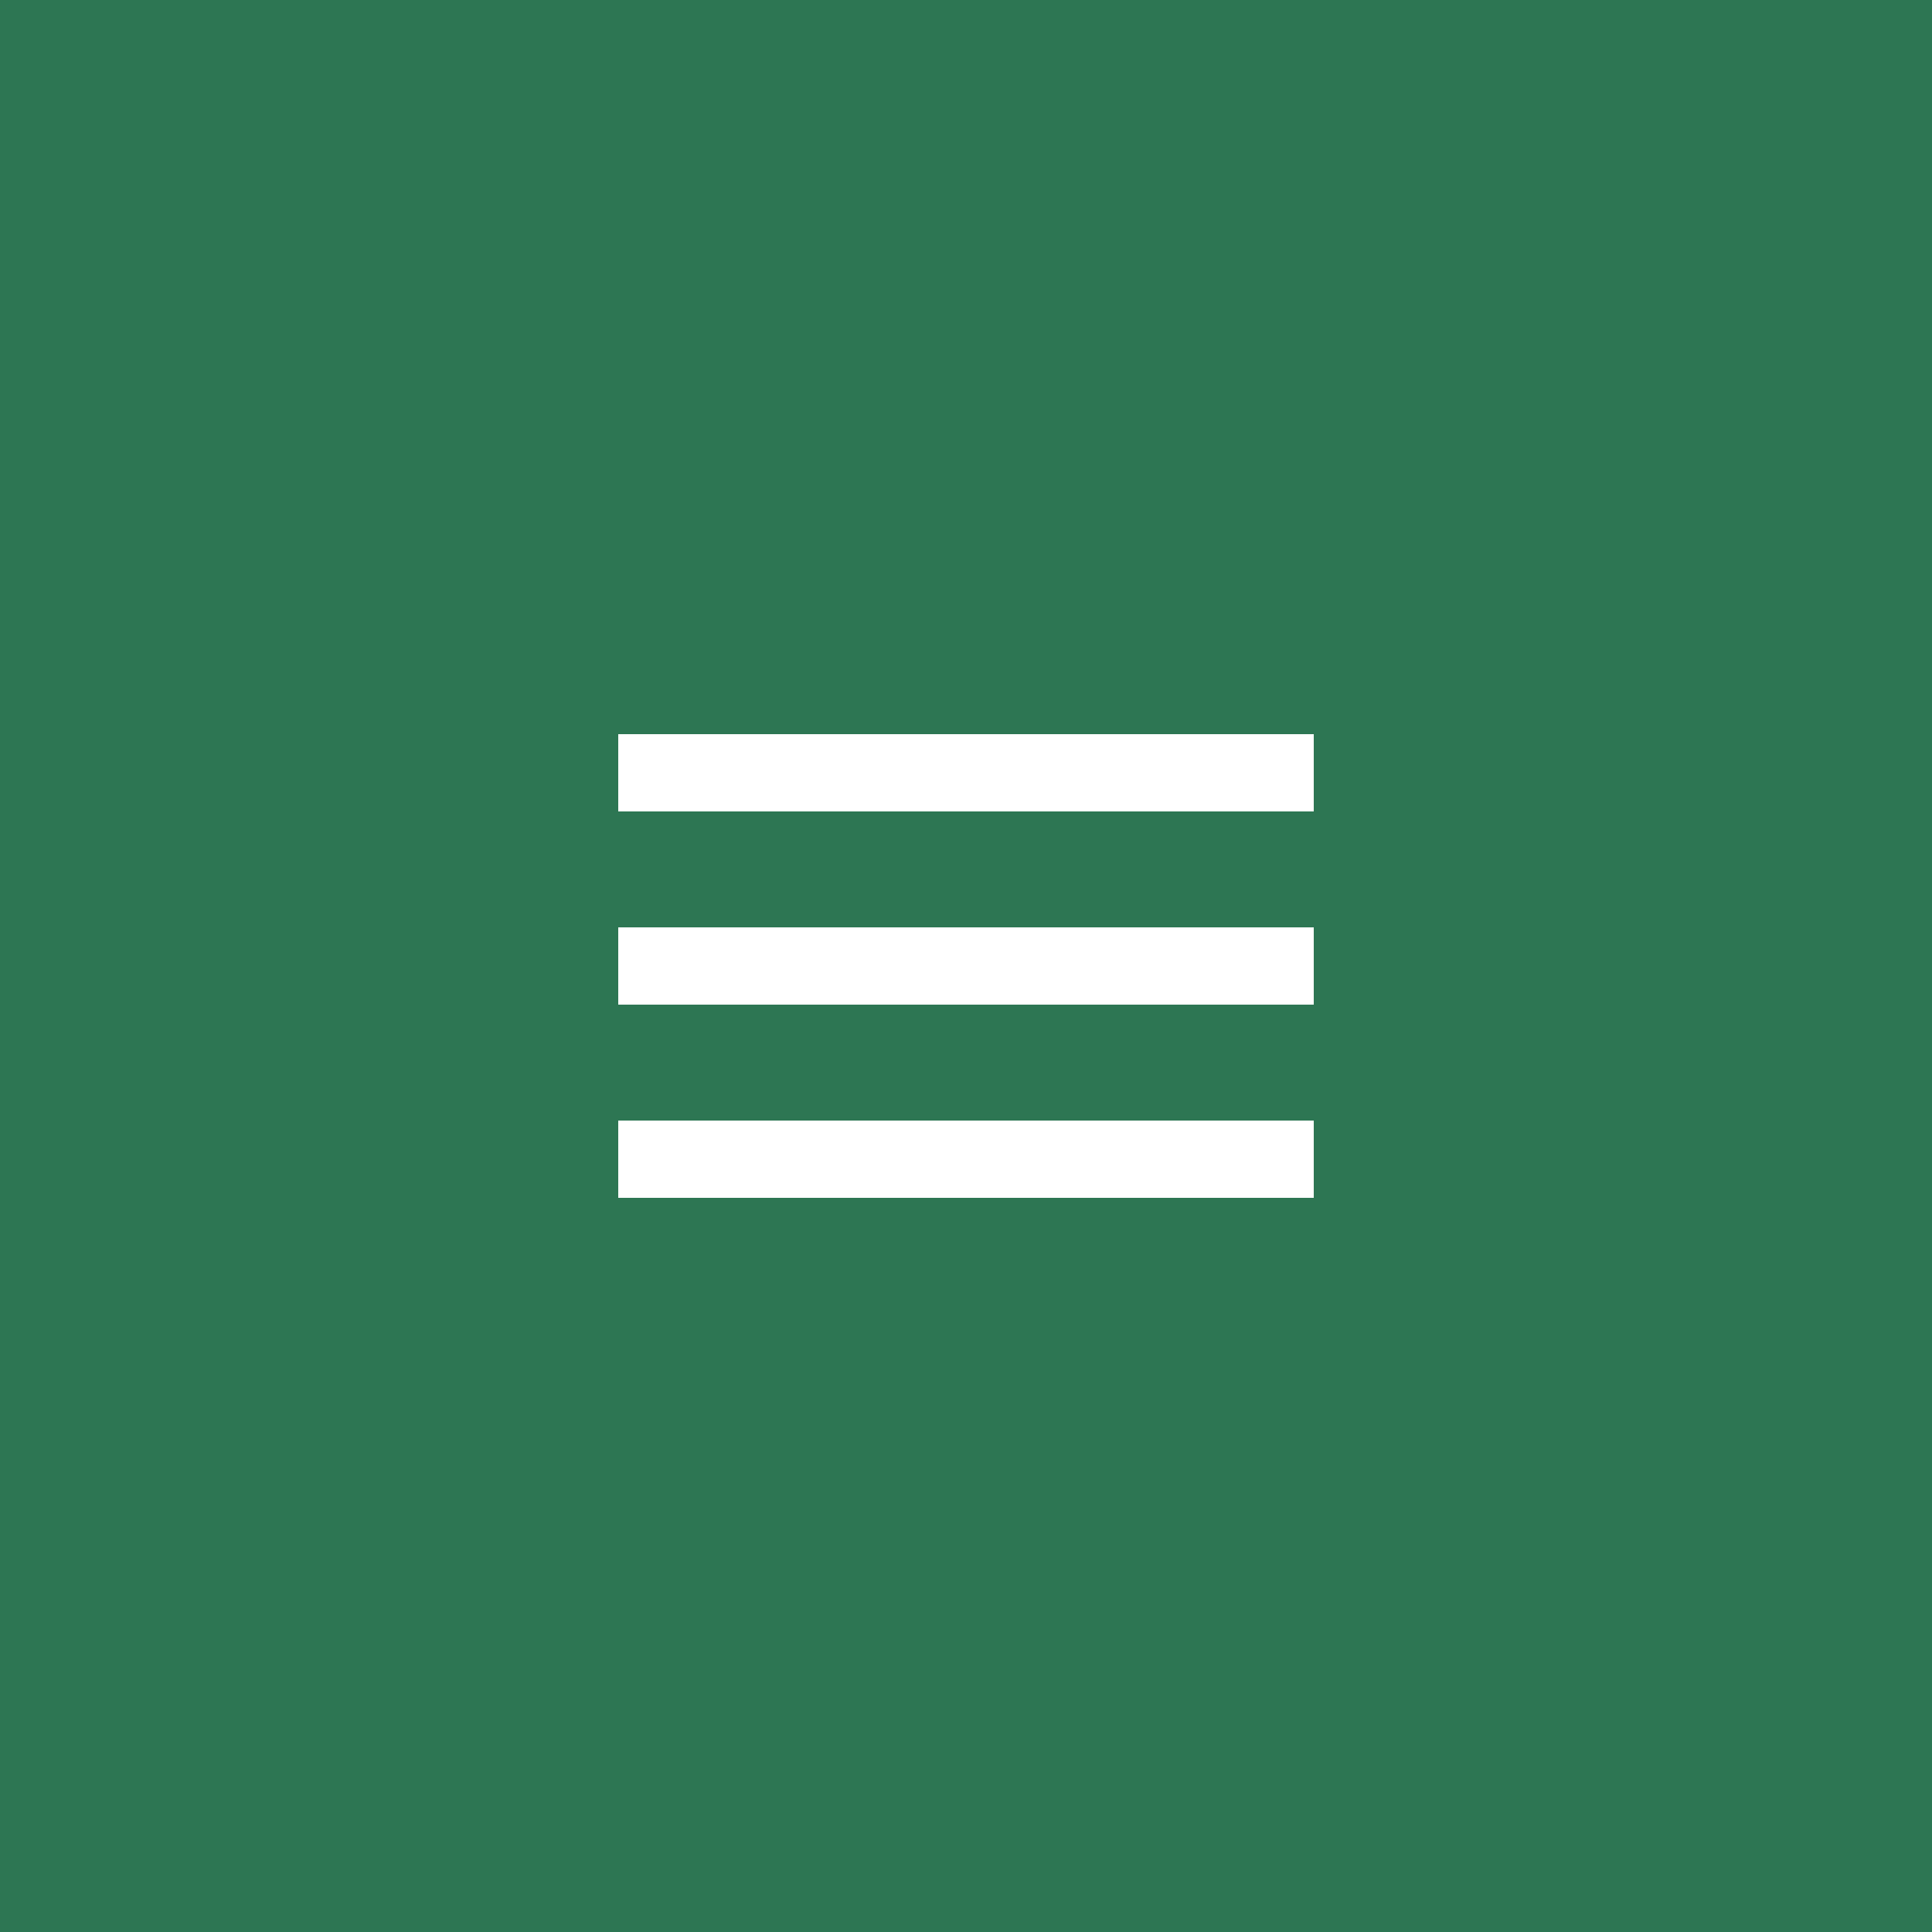 <?xml version="1.0" encoding="UTF-8"?> <svg xmlns="http://www.w3.org/2000/svg" width="50" height="50" viewBox="0 0 50 50" fill="none"><rect width="50" height="50" fill="#2D7653"></rect><path d="M16 31V29H34V31H16ZM16 26V24H34V26H16ZM16 21V19H34V21H16Z" fill="white"></path></svg> 